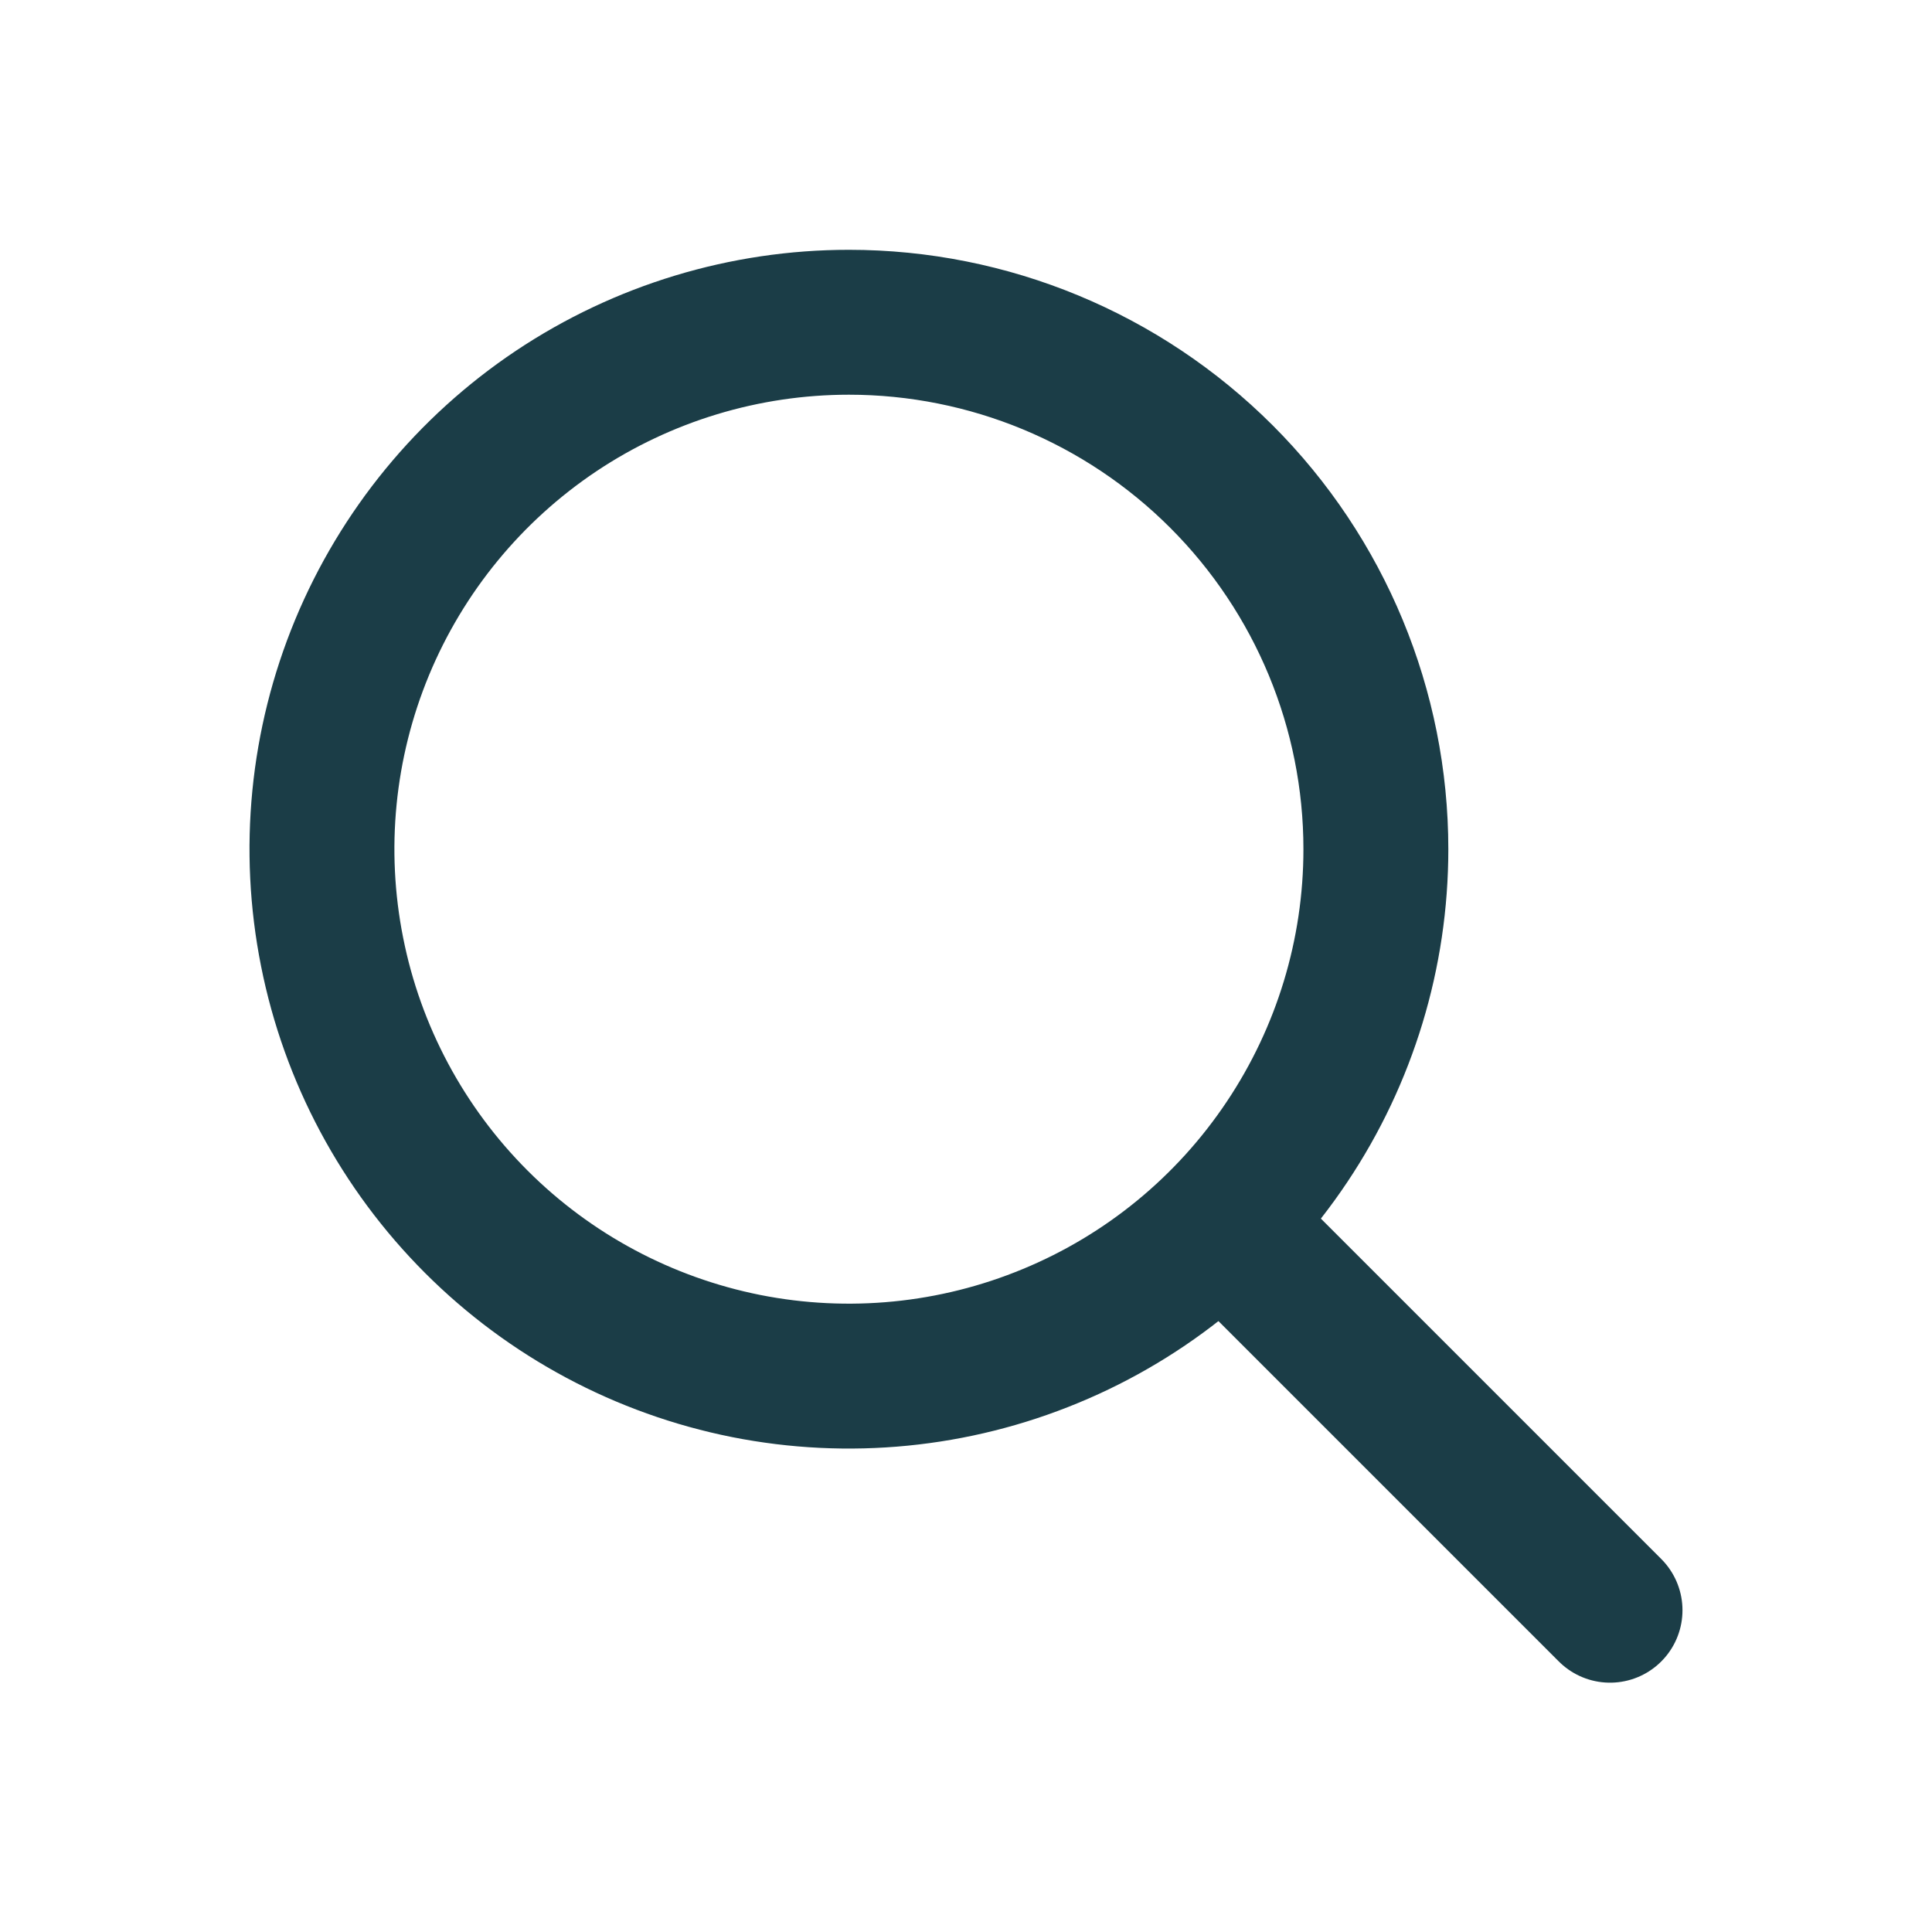 <svg width="20" height="20" viewBox="0 0 20 20" fill="none" xmlns="http://www.w3.org/2000/svg">
<path d="M8.788 3.336C7.709 3.336 6.654 3.656 5.757 4.255C4.86 4.855 4.161 5.707 3.748 6.703C3.335 7.7 3.227 8.797 3.438 9.855C3.648 10.913 4.168 11.885 4.931 12.648C5.694 13.411 6.666 13.93 7.724 14.141C8.782 14.351 9.879 14.243 10.875 13.83C11.872 13.418 12.724 12.718 13.323 11.821C13.923 10.924 14.243 9.87 14.243 8.791C14.243 7.344 13.668 5.957 12.645 4.934C11.622 3.911 10.235 3.336 8.788 3.336V3.336Z" stroke="#1B3D47" stroke-width="1.5" stroke-miterlimit="10"/>
<path d="M12.857 12.859L16.667 16.669" stroke="#1B3D47" stroke-width="1.5" stroke-miterlimit="10" stroke-linecap="round"/>
</svg>
